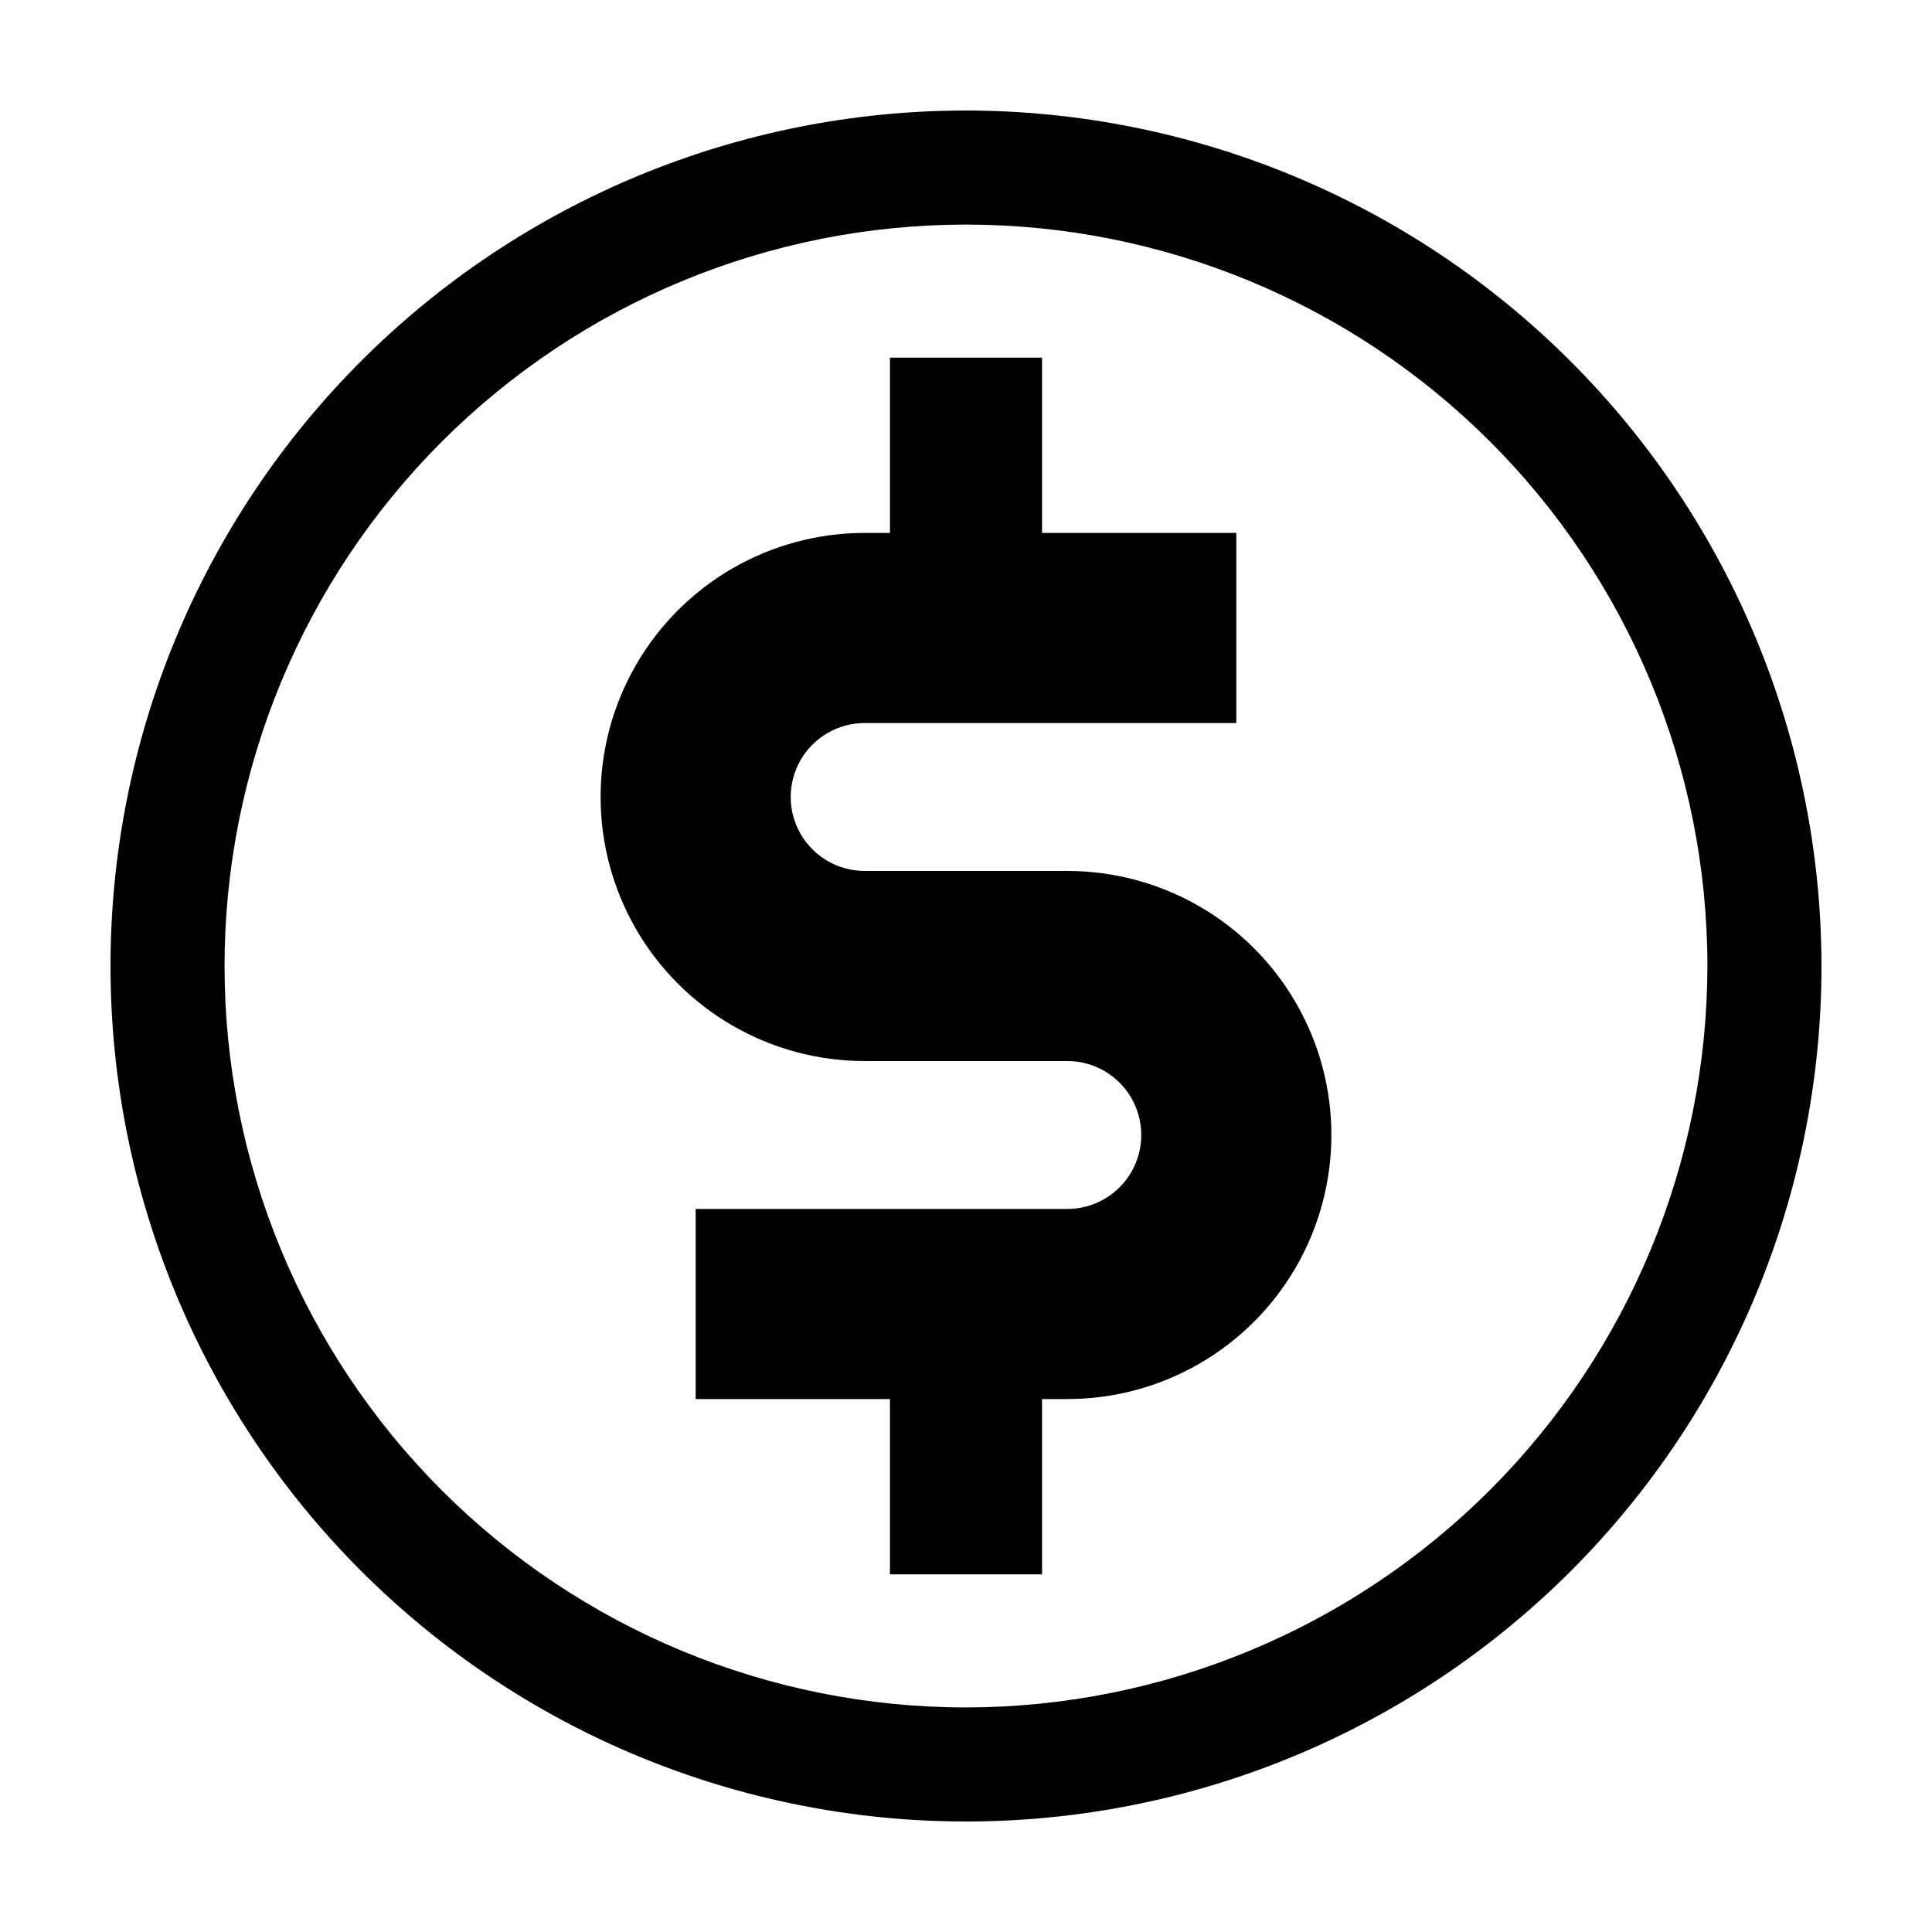 <?xml version="1.0" encoding="UTF-8"?>
<!-- Uploaded to: SVG Repo, www.svgrepo.com, Generator: SVG Repo Mixer Tools -->
<svg fill="#000000" width="800px" height="800px" version="1.1" viewBox="144 144 512 512" xmlns="http://www.w3.org/2000/svg">
 <g>
  <path d="m400 173.29c-60.129 0-117.8 23.887-160.31 66.402s-66.402 100.18-66.402 160.31c0 60.125 23.887 117.79 66.402 160.31 42.516 42.52 100.18 66.402 160.31 66.402 60.125 0 117.79-23.883 160.31-66.402 42.52-42.516 66.402-100.18 66.402-160.31-0.066-60.109-23.973-117.73-66.477-160.24-42.5-42.504-100.13-66.41-160.23-66.477zm0 423.2c-52.113 0-102.09-20.703-138.94-57.551s-57.551-86.824-57.551-138.93c0-52.113 20.703-102.09 57.551-138.94s86.824-57.551 138.94-57.551c52.109 0 102.09 20.703 138.93 57.551s57.551 86.824 57.551 138.94c-0.066 52.09-20.789 102.03-57.625 138.86-36.832 36.836-86.77 57.559-138.86 57.625z"/>
  <path d="m426.85 374.81h-53.707c-7 0-13.473-3.734-16.973-9.801-3.5-6.062-3.5-13.535 0-19.598s9.973-9.797 16.973-9.797h98.496v-50.383h-51.488v-46.449h-40.305v46.453l-6.703-0.004c-25 0-48.102 13.34-60.602 34.988-12.5 21.652-12.5 48.328 0 69.98 12.5 21.652 35.602 34.988 60.602 34.988h53.707c7 0 13.473 3.738 16.973 9.801s3.5 13.535 0 19.598-9.973 9.801-16.973 9.801h-98.496v50.383l51.492-0.004v46.453h40.305v-46.453h6.699c25 0 48.102-13.336 60.605-34.988 12.5-21.652 12.5-48.328 0-69.98-12.504-21.652-35.605-34.988-60.605-34.988z"/>
 </g>
</svg>